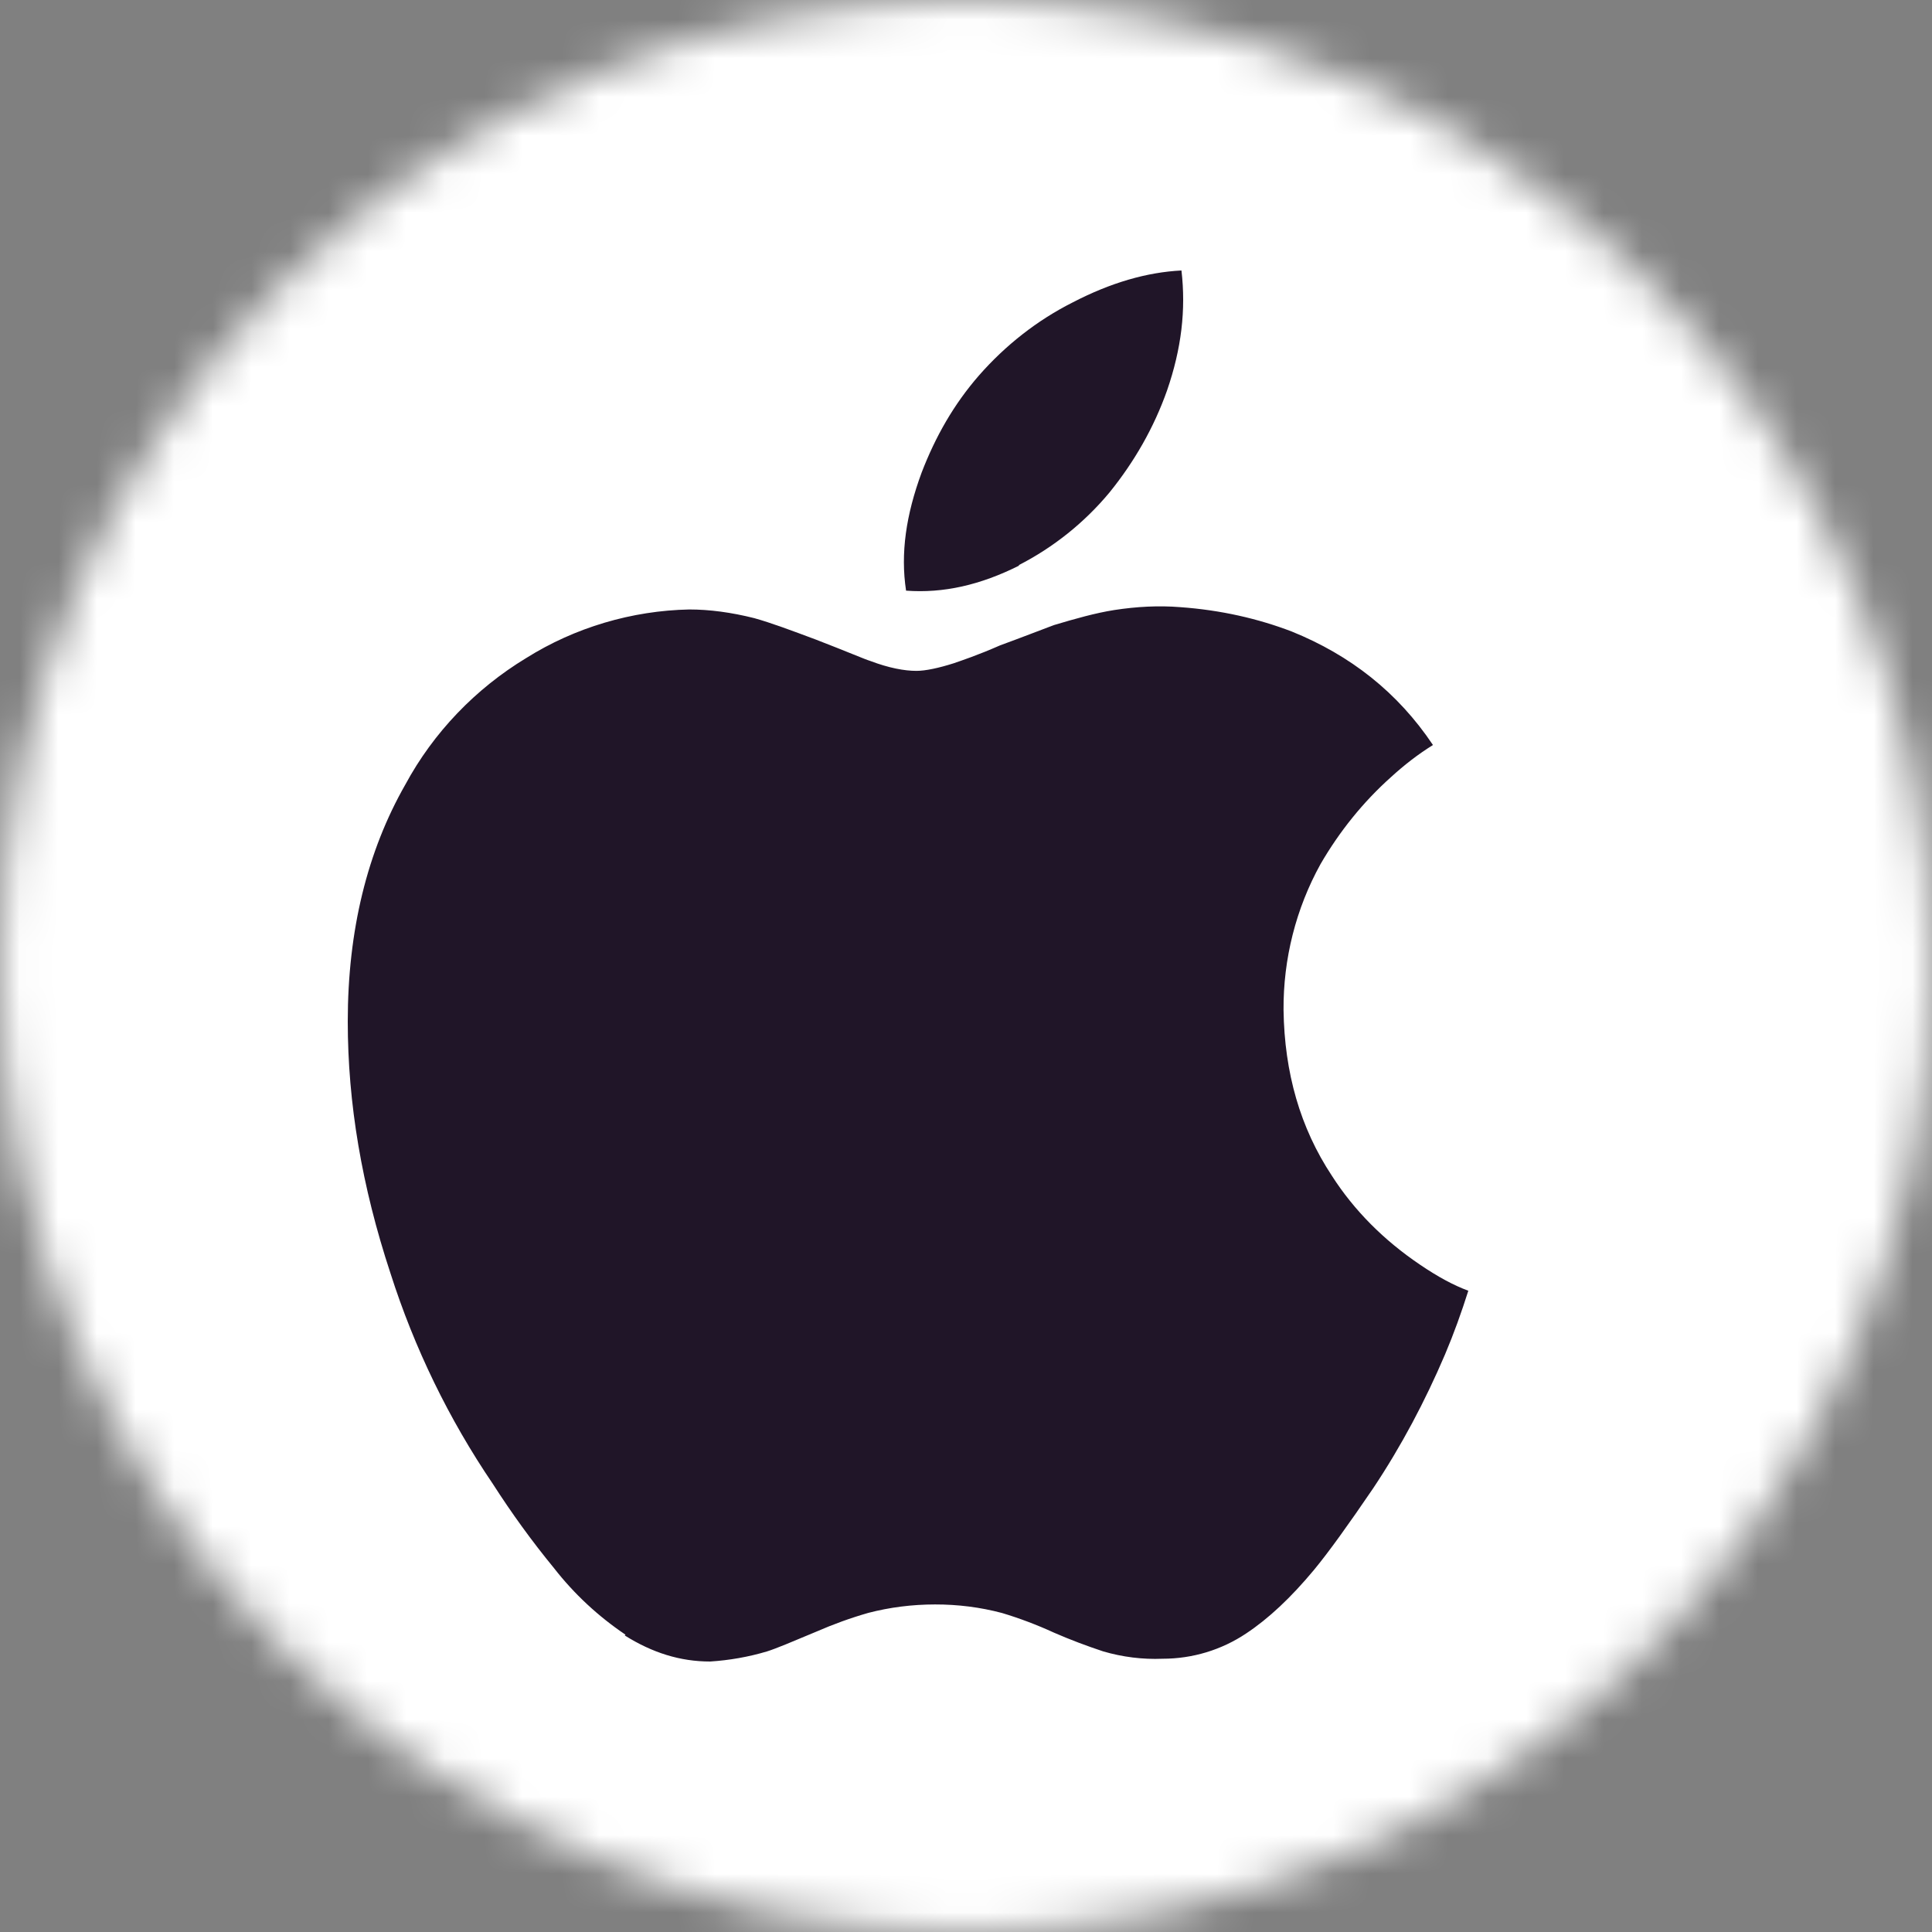 <svg width="50" height="50" viewBox="0 0 50 50" fill="none" xmlns="http://www.w3.org/2000/svg">
  <rect x="0" y="0" width="50" height="50" fill="#808080" stroke="none"/>
  <g clip-path="url(#clip0_1769_8213)">
    <mask id="mask0_1769_8213" style="mask-type:alpha" maskUnits="userSpaceOnUse" x="0" y="0" width="50" height="50">
      <circle cx="25" cy="25" r="25" fill="#D9D9D9"/>
    </mask>
    <g mask="url(#mask0_1769_8213)">
      <rect x="-1.785" y="-1.785" width="53.571" height="53.571" fill="white"/>
      <path
          d="M16.188 42.306C15.484 41.832 14.859 41.252 14.337 40.582C13.767 39.888 13.239 39.158 12.754 38.402C11.614 36.723 10.723 34.887 10.105 32.951C9.362 30.7 9 28.544 9 26.435C9 24.081 9.506 22.027 10.491 20.303C11.22 18.954 12.306 17.825 13.615 17.032C14.88 16.238 16.353 15.803 17.84 15.773C18.361 15.773 18.927 15.848 19.522 15.998C19.953 16.118 20.474 16.313 21.114 16.552C21.932 16.867 22.378 17.062 22.527 17.107C23.003 17.287 23.405 17.362 23.717 17.362C23.955 17.362 24.297 17.287 24.677 17.167C24.893 17.092 25.302 16.957 25.882 16.702C26.456 16.492 26.912 16.313 27.273 16.178C27.823 16.013 28.356 15.863 28.835 15.788C29.416 15.698 29.991 15.668 30.543 15.713C31.599 15.788 32.567 16.013 33.429 16.343C34.947 16.957 36.172 17.917 37.085 19.281C36.698 19.521 36.341 19.799 36.006 20.105C35.282 20.75 34.667 21.515 34.176 22.361C33.537 23.516 33.209 24.82 33.218 26.139C33.241 27.763 33.65 29.19 34.468 30.427C35.044 31.326 35.813 32.097 36.75 32.73C37.212 33.044 37.616 33.262 38 33.404C37.822 33.966 37.625 34.514 37.397 35.053C36.881 36.263 36.267 37.422 35.538 38.516C34.895 39.461 34.389 40.165 34.005 40.63C33.407 41.349 32.83 41.889 32.25 42.274C31.61 42.702 30.859 42.928 30.089 42.928C29.569 42.95 29.048 42.883 28.551 42.738C28.12 42.595 27.694 42.435 27.277 42.253C26.842 42.053 26.391 41.882 25.931 41.744C25.366 41.594 24.785 41.522 24.199 41.523C23.604 41.523 23.024 41.598 22.473 41.741C22.012 41.873 21.566 42.035 21.124 42.228C20.499 42.49 20.09 42.663 19.852 42.738C19.37 42.882 18.876 42.968 18.379 43C17.605 43 16.885 42.775 16.168 42.325L16.188 42.306ZM26.385 14.632C25.373 15.142 24.412 15.358 23.449 15.286C23.301 14.317 23.449 13.322 23.851 12.232C24.208 11.303 24.684 10.463 25.339 9.713C26.023 8.934 26.842 8.289 27.764 7.825C28.746 7.315 29.683 7.045 30.576 7C30.695 8.019 30.576 9.024 30.204 10.103C29.865 11.063 29.359 11.947 28.716 12.742C28.069 13.521 27.266 14.166 26.357 14.63L26.385 14.632Z"
          fill="#201528"/>
    </g>
  </g>
  <defs>
    <clipPath id="clip0_1769_8213">
      <rect width="50" height="50" fill="white"/>
    </clipPath>
  </defs>
</svg>

